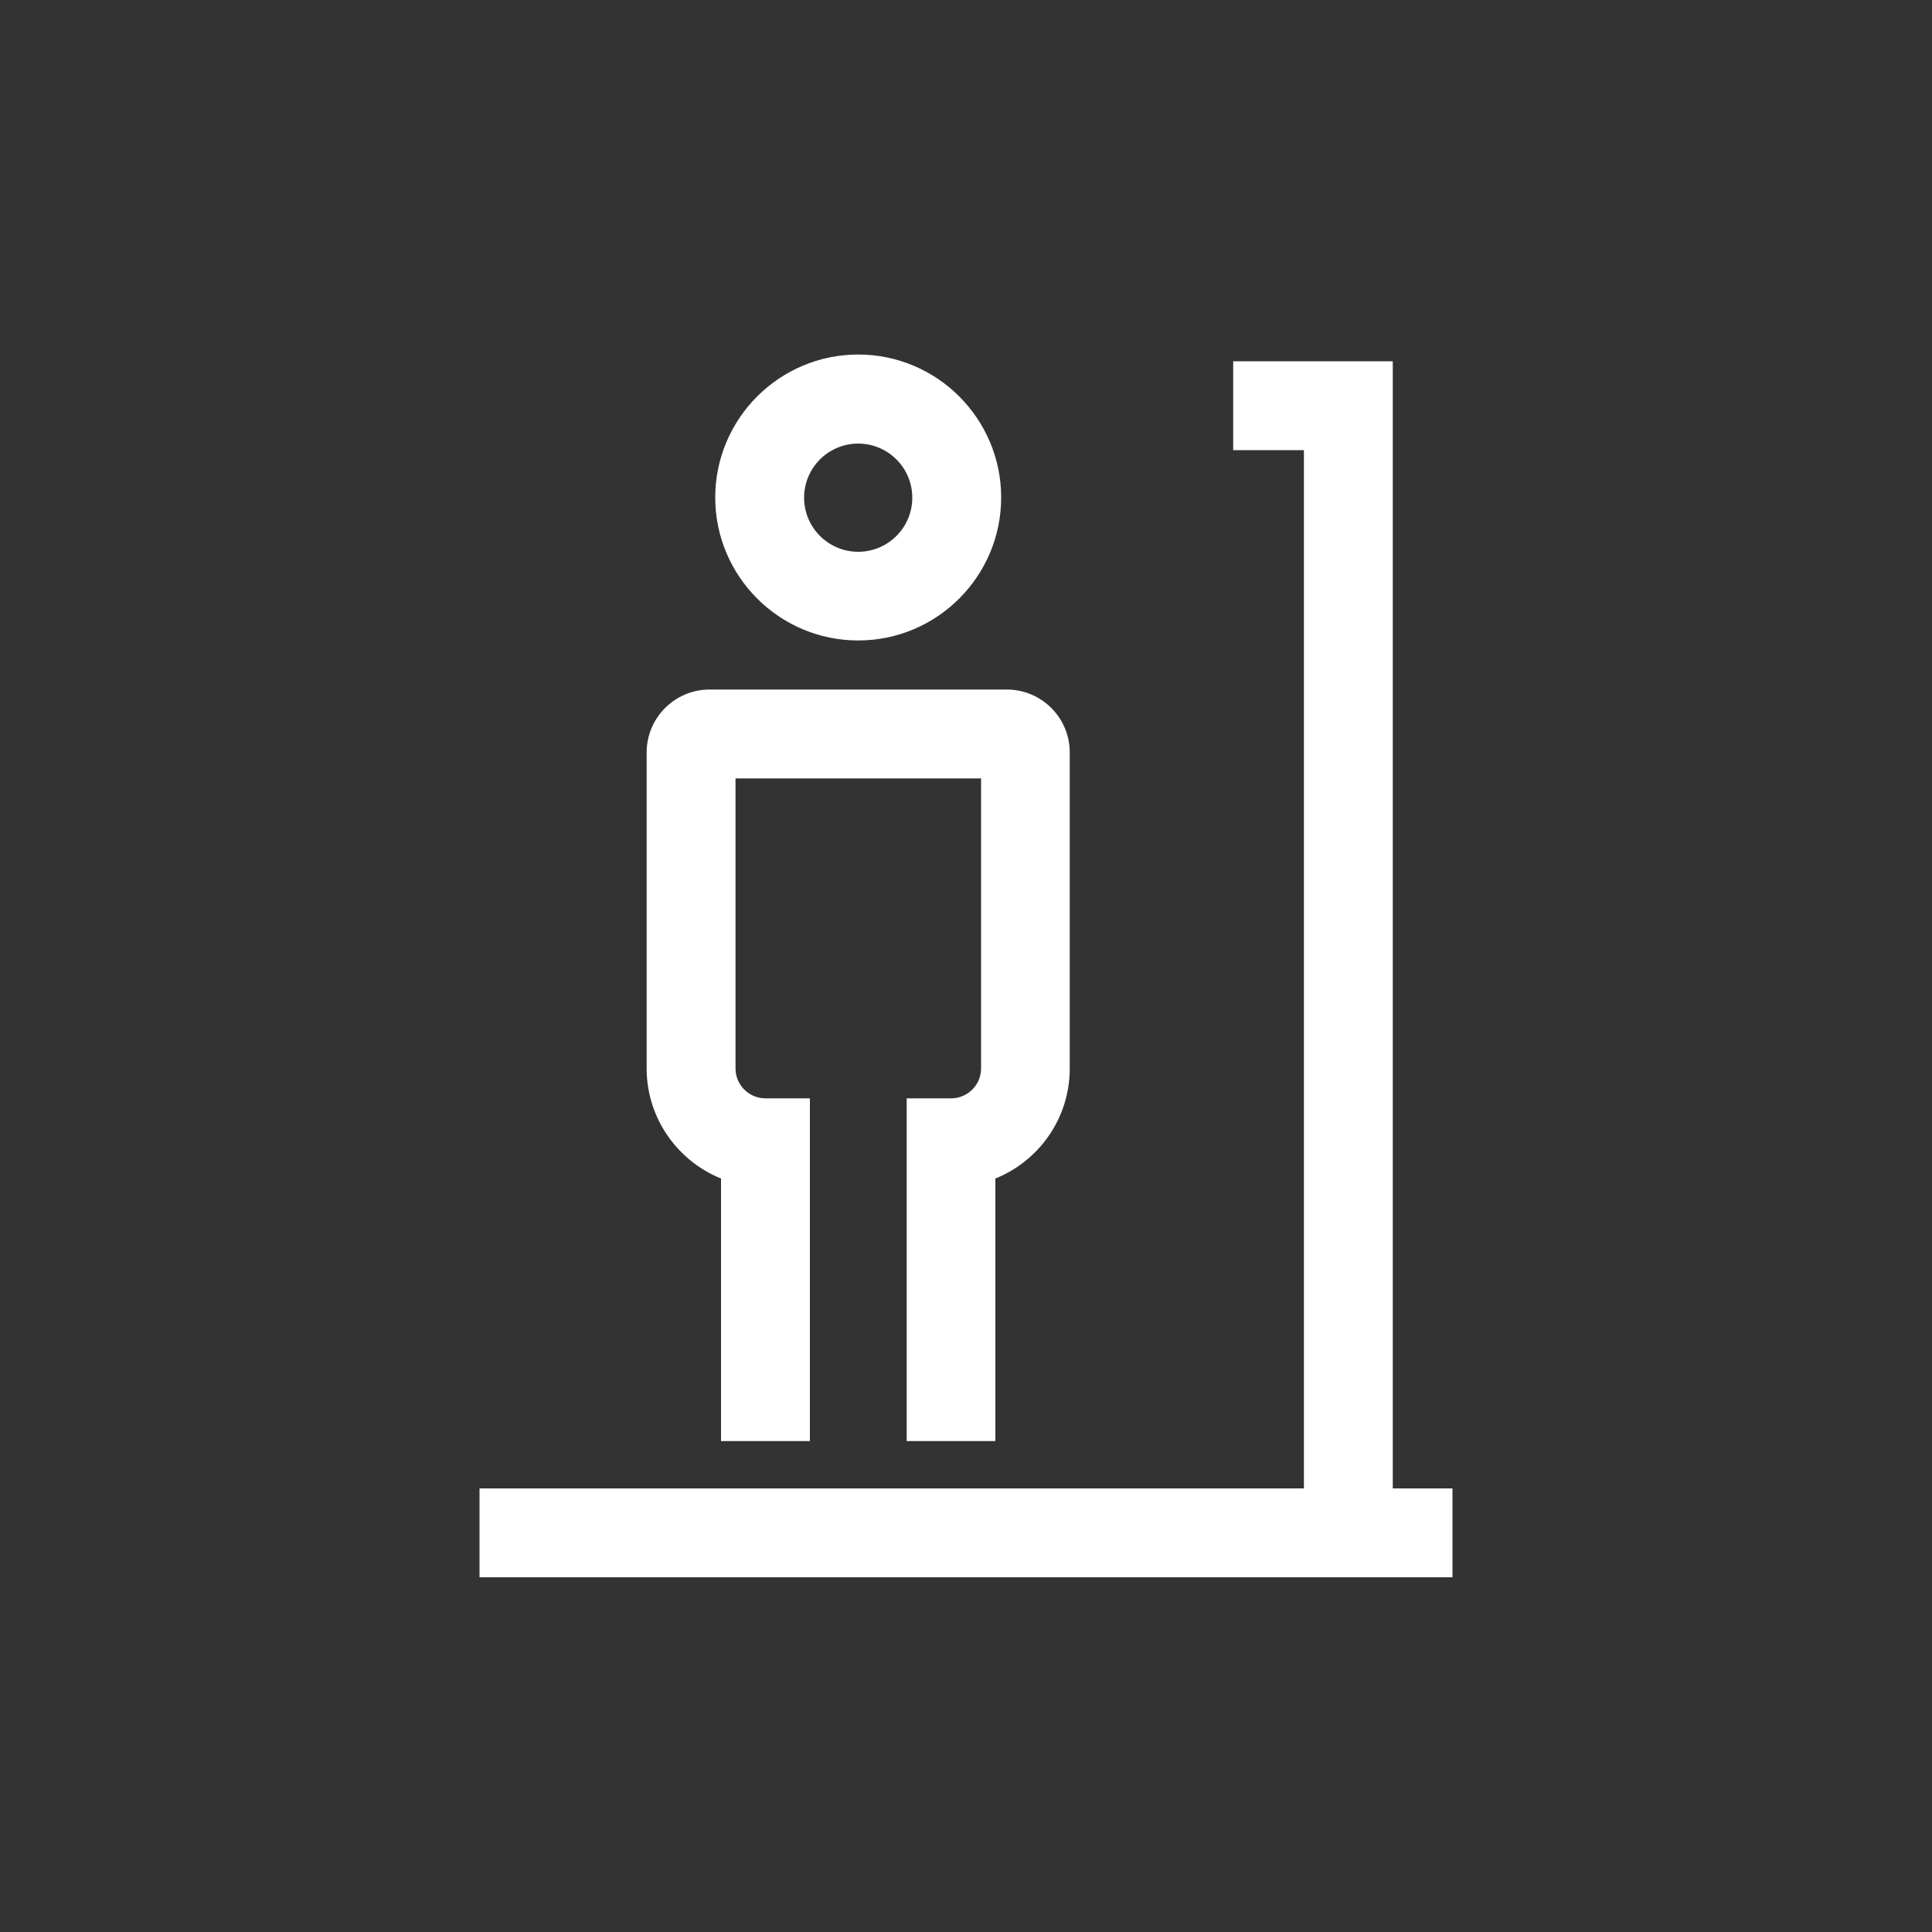 <?xml version="1.0" encoding="UTF-8"?>
<svg id="Layer_1" data-name="Layer 1" xmlns="http://www.w3.org/2000/svg" viewBox="0 0 100 100">
  <rect x="0" y="0" width="100" height="100" fill="#333333" stroke="none"/>
  <defs>
    <style>
      .cls-1 {
        fill: #fff;
      }
    </style>
  </defs>
  <g>
    <polygon class="cls-1" points="72.09 79.34 67.49 79.34 67.49 23.3 63.83 23.3 63.83 18.7 72.09 18.7 72.09 79.34"/>
    <rect class="cls-1" x="24.82" y="77.04" width="50.36" height="4.6"/>
  </g>
  <g>
    <path class="cls-1" d="M51.53,74.59h-4.6v-17.74h2.3c.85,0,1.55-.69,1.55-1.55v-15.01h-12.71v15.01c0,.85.69,1.55,1.55,1.55h2.3v17.74h-4.6v-13.59c-2.25-.91-3.85-3.12-3.85-5.7v-16.35c0-1.8,1.46-3.26,3.26-3.26h15.38c1.8,0,3.26,1.46,3.26,3.26v16.35c0,2.58-1.59,4.79-3.85,5.7v13.59Z"/>
    <path class="cls-1" d="M44.42,33.15c-4.08,0-7.4-3.32-7.4-7.4s3.32-7.4,7.4-7.4,7.4,3.32,7.4,7.4-3.32,7.4-7.4,7.4ZM44.42,22.96c-1.54,0-2.8,1.25-2.8,2.8s1.26,2.8,2.8,2.8,2.8-1.25,2.8-2.8-1.26-2.8-2.8-2.8Z"/>
  </g>
</svg>